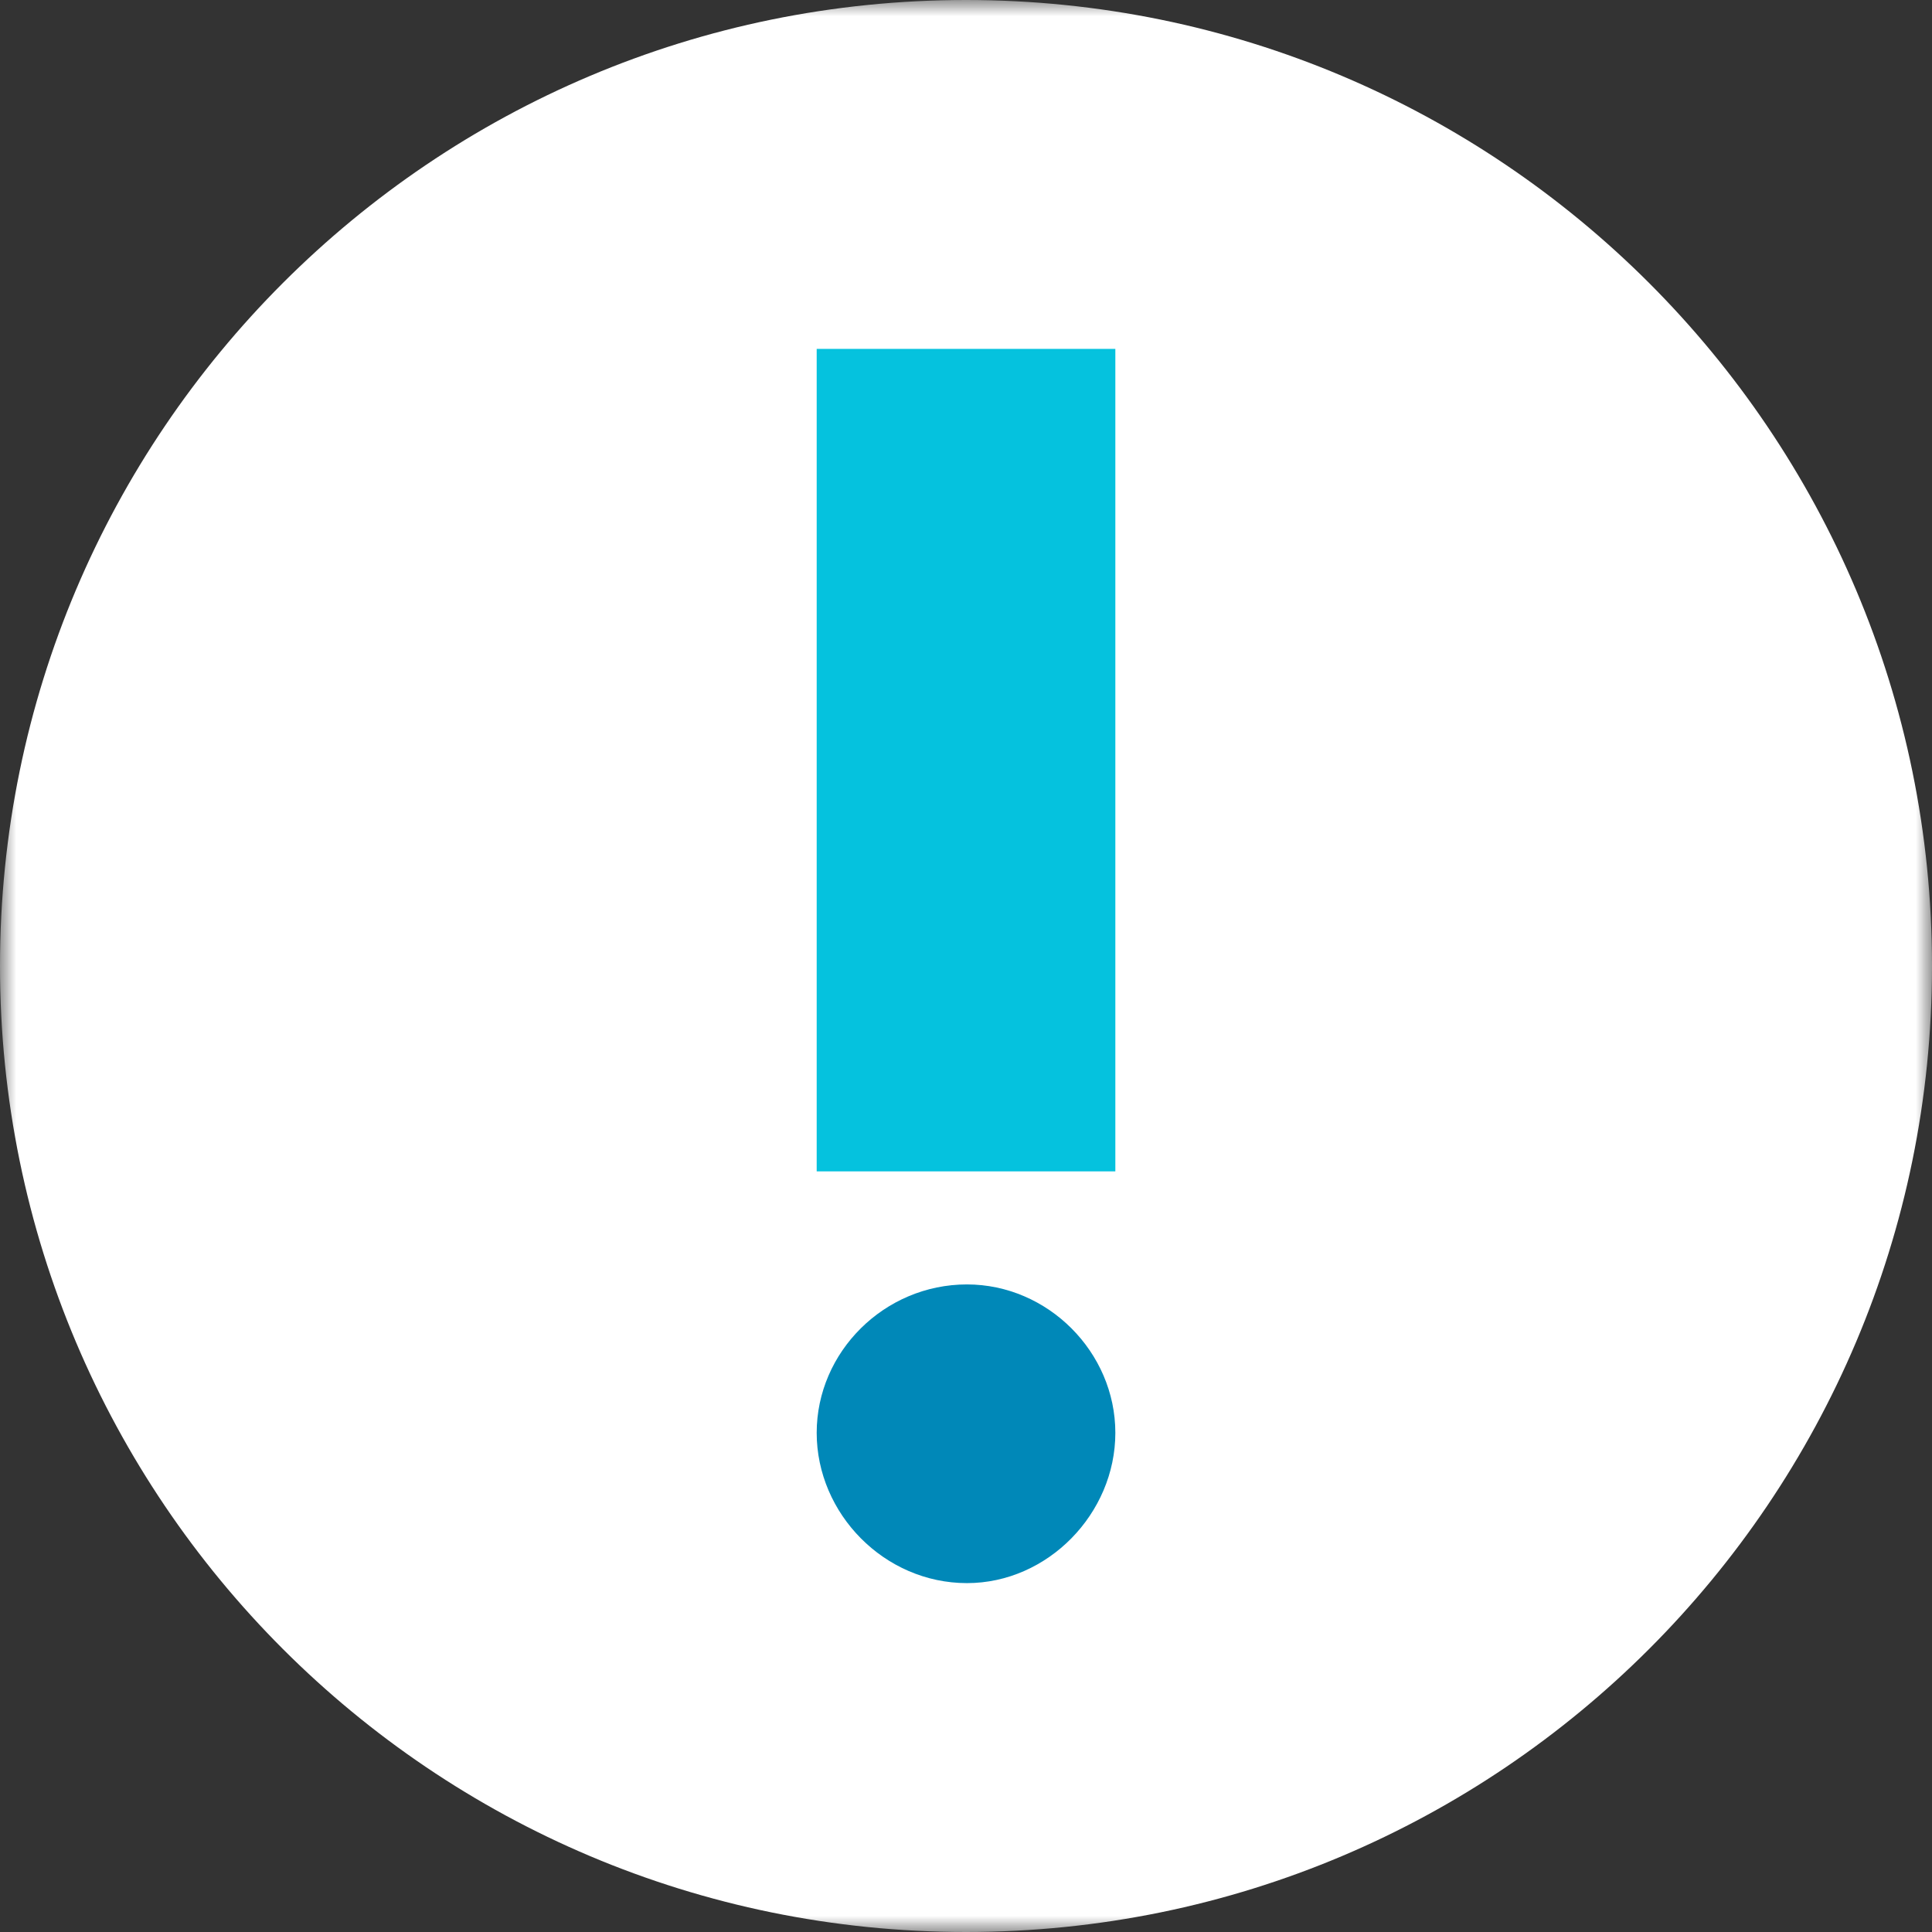 <?xml version="1.0" encoding="UTF-8"?>
<svg width="60px" height="60px" viewBox="0 0 60 60" version="1.1" xmlns="http://www.w3.org/2000/svg" xmlns:xlink="http://www.w3.org/1999/xlink">
    <rect x="0" y="0" width="60" height="60" fill="#333333" stroke="none"/>
    <!-- Generator: Sketch 52.5 (67469) - http://www.bohemiancoding.com/sketch -->
    <title>Icons / img / alert blue</title>
    <desc>Created with Sketch.</desc>
    <defs>
        <polygon id="path-1" points="0 0 60 0 60 60 0 60"></polygon>
        <polygon id="path-3" points="0 60 60 60 60 0 0 0"></polygon>
    </defs>
    <g id="Icons-/-img-/-alert-blue" stroke="none" stroke-width="1" fill="none" fill-rule="evenodd">
        <g id="Group-8">
            <g id="Group-3">
                <mask id="mask-2" fill="white">
                    <use xlink:href="#path-1"></use>
                </mask>
                <g id="Clip-2"></g>
                <path d="M30,0 C13.432,0 0,13.432 0,30 C0,46.568 13.432,60 30,60 C46.568,60 60,46.568 60,30 C60,13.432 46.568,0 30,0" id="Fill-1" fill="#FFFFFF" mask="url(#mask-2)"></path>
            </g>
            <path d="M30.03,49.165 C27.462,49.165 25.363,47.007 25.363,44.498 C25.363,41.988 27.462,39.889 30.03,39.889 C32.538,39.889 34.638,41.988 34.638,44.498 C34.638,47.007 32.538,49.165 30.03,49.165 Z" id="Fill-4" fill="#0088B8"></path>
            <mask id="mask-4" fill="white">
                <use xlink:href="#path-3"></use>
            </mask>
            <g id="Clip-7"></g>
            <polygon id="Fill-6" fill="#05C2DE" mask="url(#mask-4)" points="25.363 36.378 34.638 36.378 34.638 10.835 25.363 10.835"></polygon>
        </g>
    </g>
</svg>